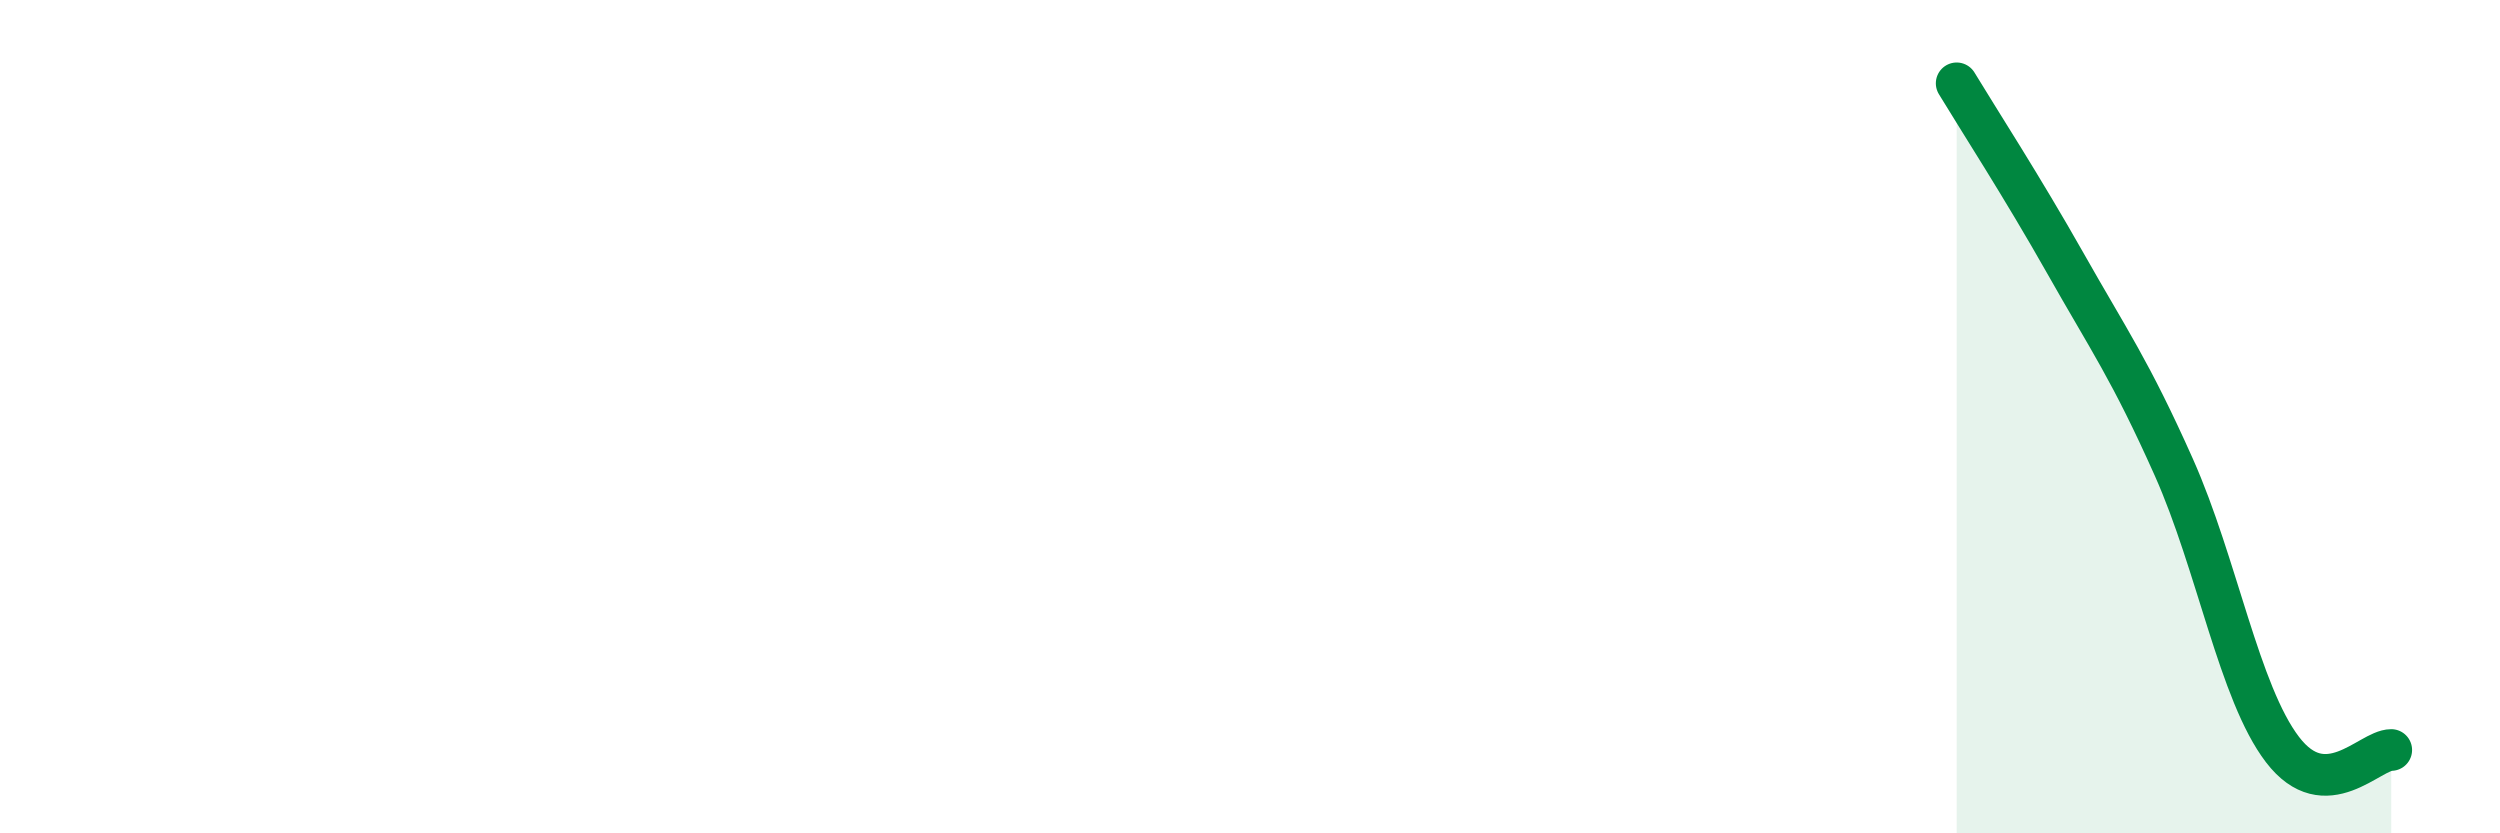 
    <svg width="60" height="20" viewBox="0 0 60 20" xmlns="http://www.w3.org/2000/svg">
      <path
        d="M 46.96,2 C 47.48,2.86 48.53,4.48 49.57,6.32 C 50.61,8.16 51.13,8.88 52.17,11.21 C 53.21,13.54 53.74,16.63 54.78,17.99 C 55.82,19.35 56.87,18 57.39,18L57.39 20L46.96 20Z"
        fill="#008740"
        opacity="0.1"
        stroke-linecap="round"
        stroke-linejoin="round"
      />
      <path
        d="M 46.96,2 C 47.48,2.86 48.53,4.48 49.57,6.32 C 50.61,8.16 51.13,8.88 52.17,11.21 C 53.21,13.54 53.74,16.63 54.78,17.99 C 55.82,19.35 56.87,18 57.39,18"
        stroke="#008740"
        stroke-width="1"
        fill="none"
        stroke-linecap="round"
        stroke-linejoin="round"
      />
    </svg>
  